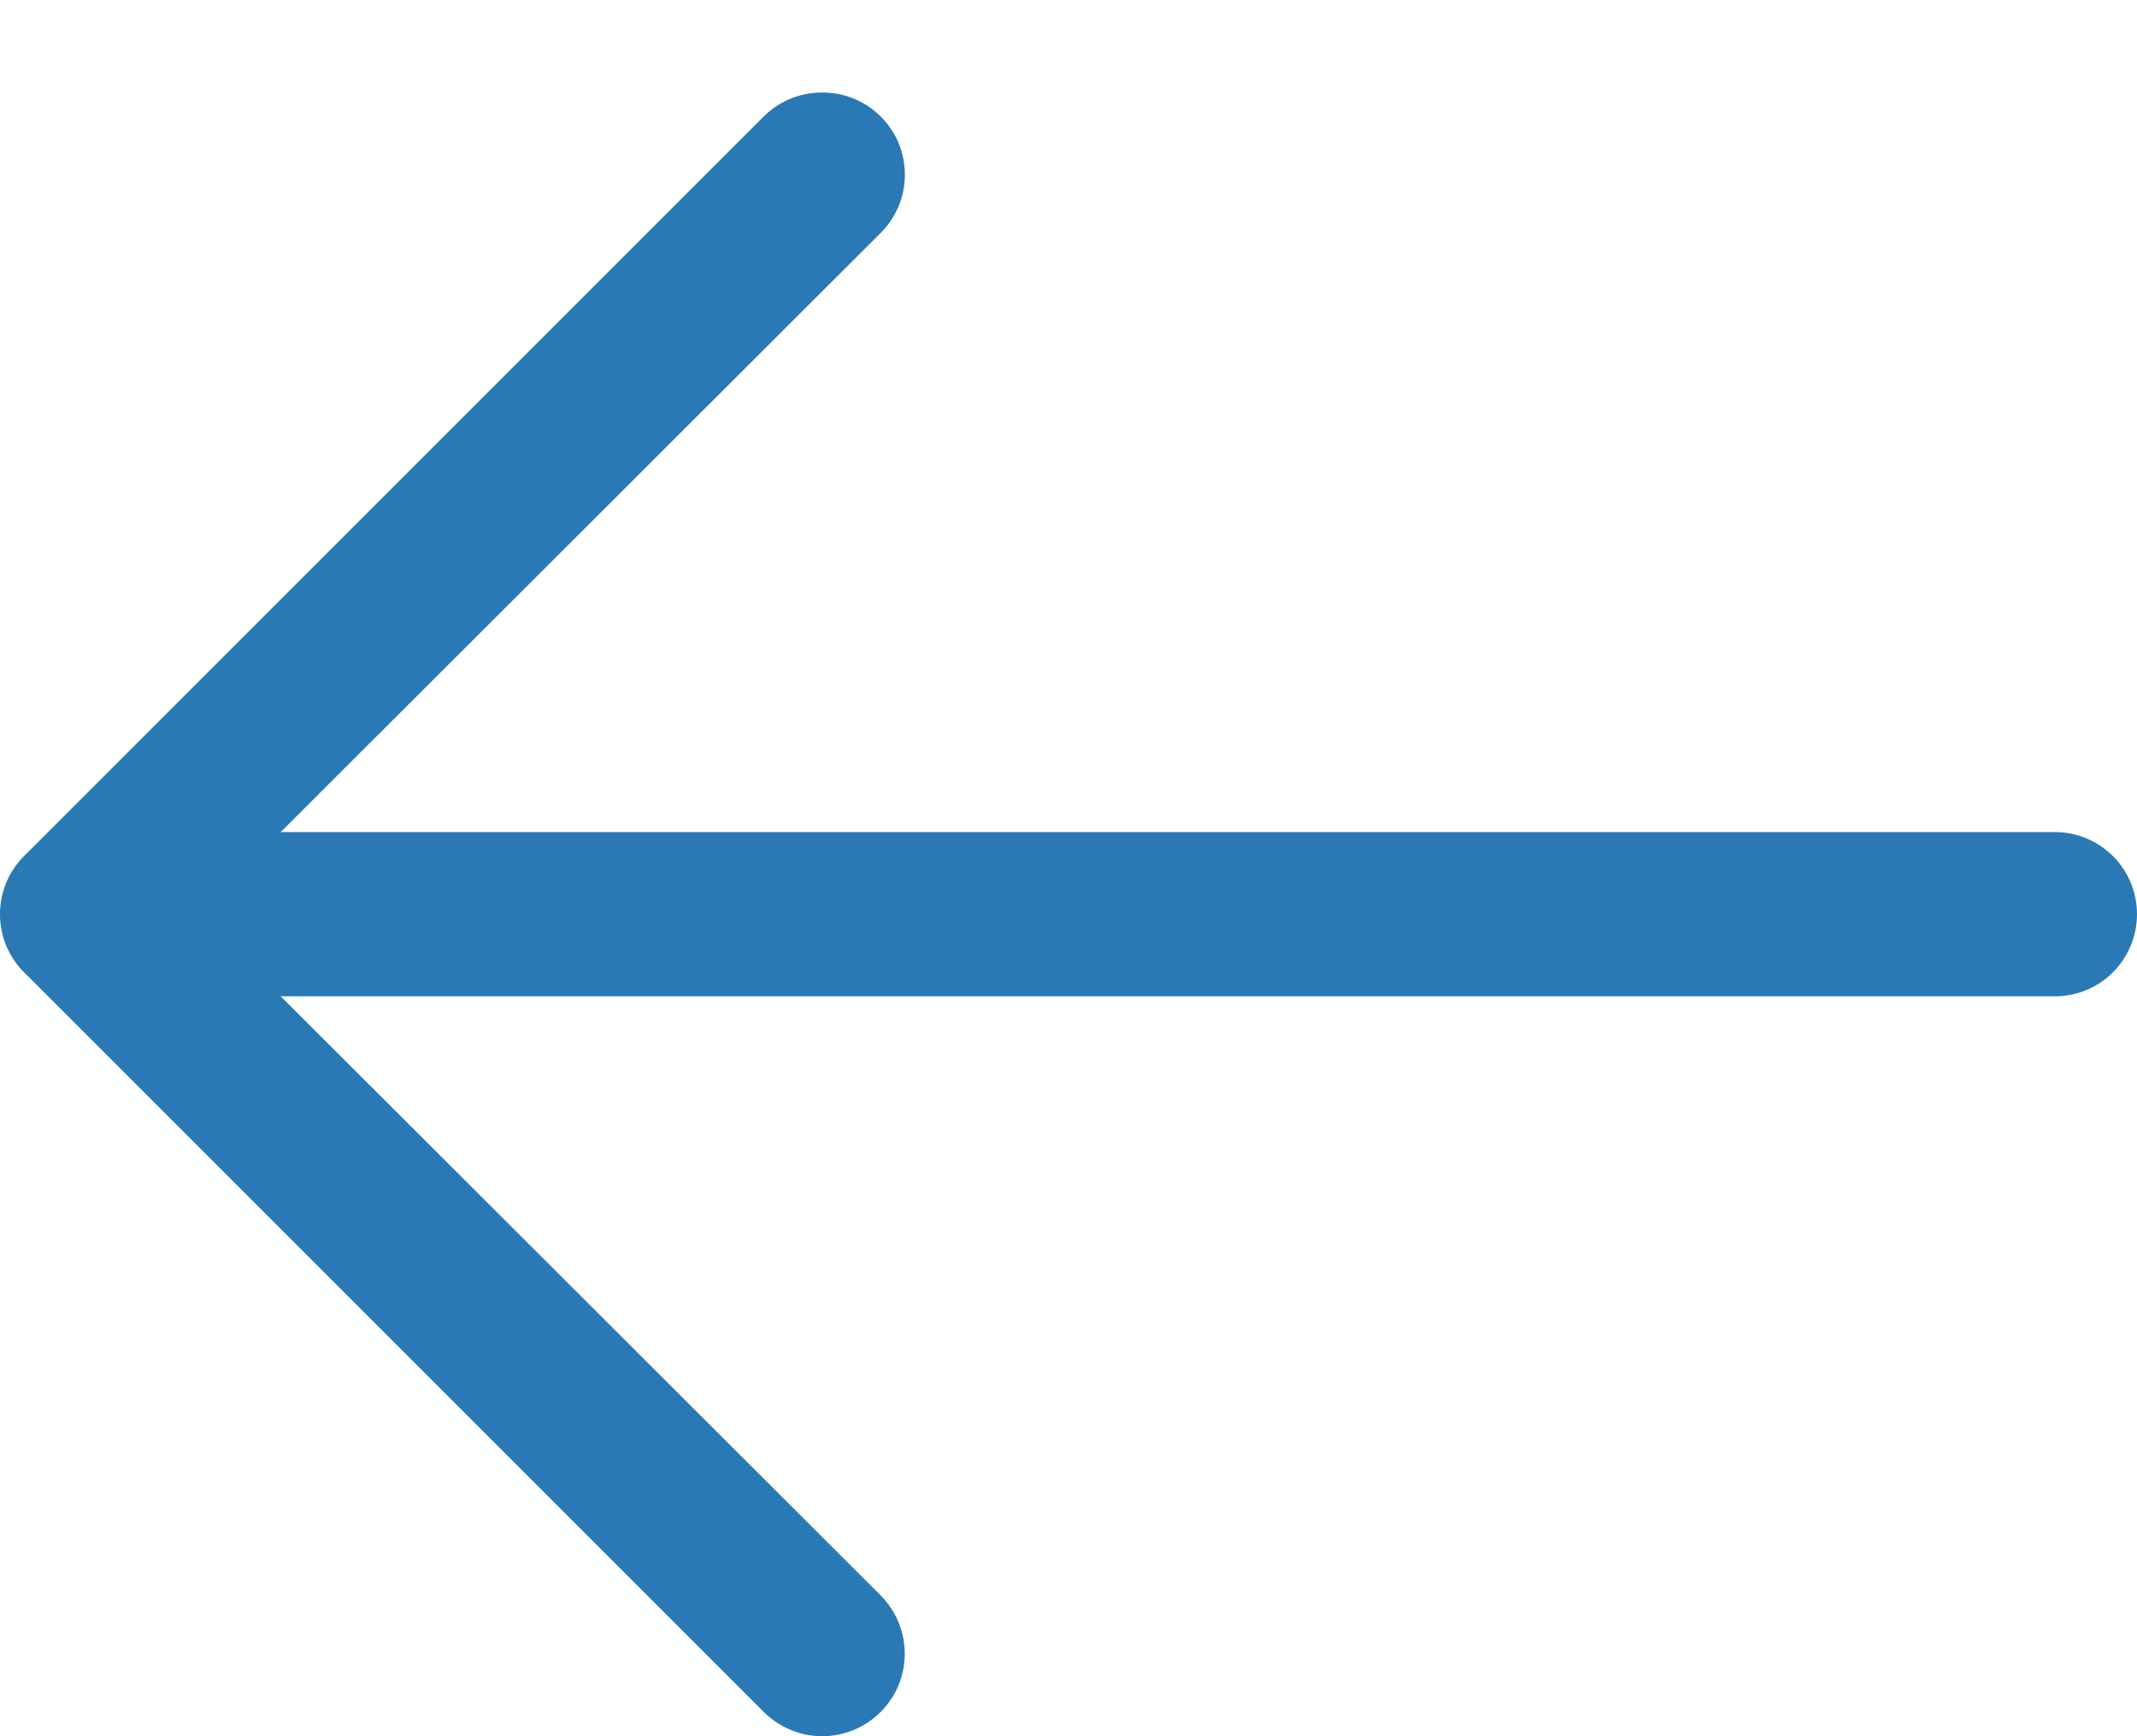 <svg width="16" height="13" viewBox="0 0 16 13" fill="none" xmlns="http://www.w3.org/2000/svg">
<path d="M6.156 0.693C6.075 0.692 5.995 0.708 5.92 0.738C5.845 0.769 5.777 0.814 5.719 0.871L0.182 6.408C0.124 6.465 0.079 6.533 0.047 6.608C0.016 6.683 0 6.764 0 6.845C0 6.926 0.016 7.007 0.047 7.082C0.079 7.157 0.124 7.225 0.182 7.282L5.719 12.819C5.777 12.876 5.845 12.922 5.92 12.953C5.995 12.984 6.075 13 6.156 13C6.237 13 6.317 12.984 6.392 12.953C6.467 12.922 6.535 12.876 6.593 12.819C6.65 12.762 6.696 12.694 6.727 12.619C6.758 12.544 6.774 12.463 6.774 12.382C6.774 12.301 6.758 12.221 6.727 12.146C6.696 12.071 6.65 12.003 6.593 11.945L1.486 6.845L6.593 1.745C6.651 1.687 6.696 1.619 6.728 1.544C6.759 1.469 6.775 1.389 6.775 1.308C6.775 1.227 6.759 1.146 6.728 1.071C6.696 0.996 6.651 0.928 6.593 0.871C6.535 0.814 6.467 0.769 6.392 0.738C6.317 0.708 6.237 0.692 6.156 0.693Z" fill="#2A79B4"/>
<path d="M15.385 6.23H0.619C0.456 6.23 0.299 6.295 0.184 6.41C0.068 6.525 0.004 6.682 0.004 6.845C0.004 7.008 0.068 7.165 0.184 7.28C0.299 7.396 0.456 7.46 0.619 7.46H15.385C15.548 7.46 15.704 7.396 15.82 7.28C15.935 7.165 16 7.008 16 6.845C16 6.682 15.935 6.525 15.82 6.41C15.704 6.295 15.548 6.23 15.385 6.23Z" fill="#2A79B4"/>
</svg>
